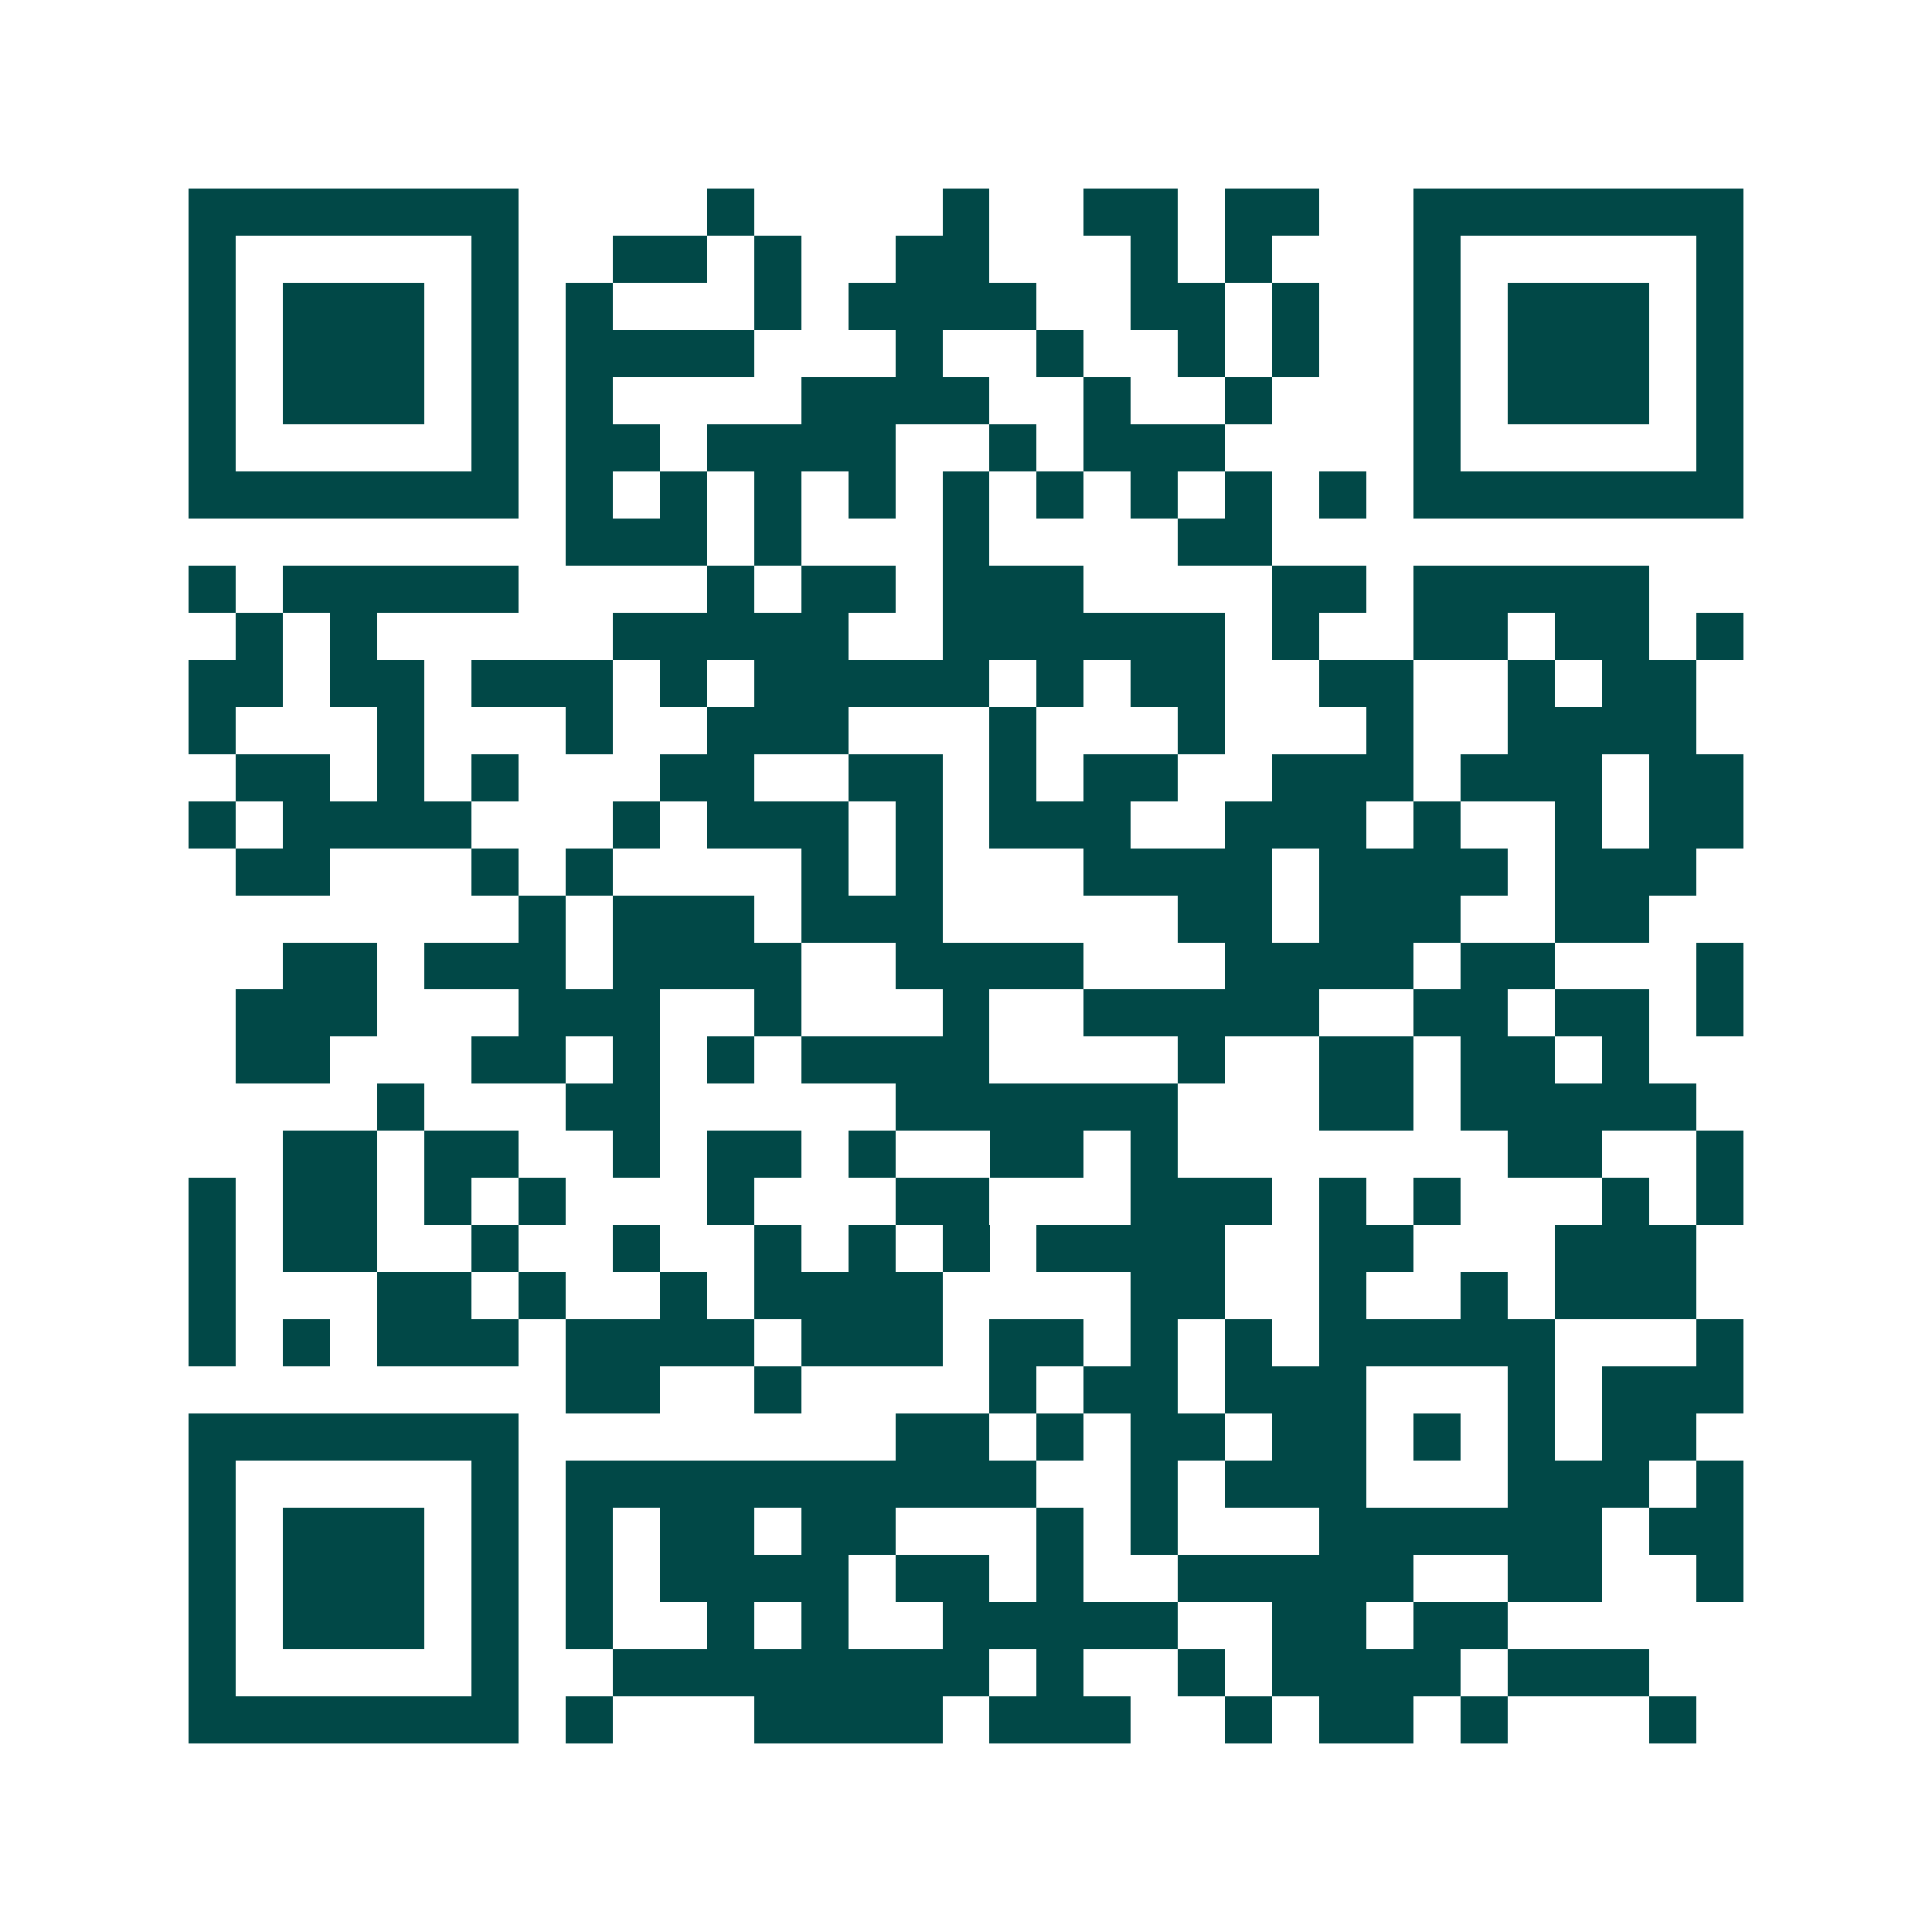 <svg xmlns="http://www.w3.org/2000/svg" width="200" height="200" viewBox="0 0 41 41" shape-rendering="crispEdges"><path fill="#ffffff" d="M0 0h41v41H0z"/><path stroke="#014847" d="M4 4.5h7m4 0h1m4 0h1m2 0h2m1 0h2m2 0h7M4 5.5h1m5 0h1m2 0h2m1 0h1m2 0h2m3 0h1m1 0h1m3 0h1m5 0h1M4 6.5h1m1 0h3m1 0h1m1 0h1m3 0h1m1 0h4m2 0h2m1 0h1m2 0h1m1 0h3m1 0h1M4 7.5h1m1 0h3m1 0h1m1 0h4m3 0h1m2 0h1m2 0h1m1 0h1m2 0h1m1 0h3m1 0h1M4 8.5h1m1 0h3m1 0h1m1 0h1m4 0h4m2 0h1m2 0h1m3 0h1m1 0h3m1 0h1M4 9.5h1m5 0h1m1 0h2m1 0h4m2 0h1m1 0h3m4 0h1m5 0h1M4 10.5h7m1 0h1m1 0h1m1 0h1m1 0h1m1 0h1m1 0h1m1 0h1m1 0h1m1 0h1m1 0h7M12 11.5h3m1 0h1m3 0h1m4 0h2M4 12.5h1m1 0h5m4 0h1m1 0h2m1 0h3m4 0h2m1 0h5M5 13.5h1m1 0h1m5 0h5m2 0h6m1 0h1m2 0h2m1 0h2m1 0h1M4 14.5h2m1 0h2m1 0h3m1 0h1m1 0h5m1 0h1m1 0h2m2 0h2m2 0h1m1 0h2M4 15.5h1m3 0h1m3 0h1m2 0h3m3 0h1m3 0h1m3 0h1m2 0h4M5 16.5h2m1 0h1m1 0h1m3 0h2m2 0h2m1 0h1m1 0h2m2 0h3m1 0h3m1 0h2M4 17.5h1m1 0h4m3 0h1m1 0h3m1 0h1m1 0h3m2 0h3m1 0h1m2 0h1m1 0h2M5 18.5h2m3 0h1m1 0h1m4 0h1m1 0h1m3 0h4m1 0h4m1 0h3M11 19.5h1m1 0h3m1 0h3m5 0h2m1 0h3m2 0h2M6 20.5h2m1 0h3m1 0h4m2 0h4m3 0h4m1 0h2m3 0h1M5 21.5h3m3 0h3m2 0h1m3 0h1m2 0h5m2 0h2m1 0h2m1 0h1M5 22.5h2m3 0h2m1 0h1m1 0h1m1 0h4m4 0h1m2 0h2m1 0h2m1 0h1M8 23.5h1m3 0h2m5 0h6m3 0h2m1 0h5M6 24.5h2m1 0h2m2 0h1m1 0h2m1 0h1m2 0h2m1 0h1m7 0h2m2 0h1M4 25.5h1m1 0h2m1 0h1m1 0h1m3 0h1m3 0h2m3 0h3m1 0h1m1 0h1m3 0h1m1 0h1M4 26.5h1m1 0h2m2 0h1m2 0h1m2 0h1m1 0h1m1 0h1m1 0h4m2 0h2m3 0h3M4 27.5h1m3 0h2m1 0h1m2 0h1m1 0h4m4 0h2m2 0h1m2 0h1m1 0h3M4 28.5h1m1 0h1m1 0h3m1 0h4m1 0h3m1 0h2m1 0h1m1 0h1m1 0h5m3 0h1M12 29.5h2m2 0h1m4 0h1m1 0h2m1 0h3m3 0h1m1 0h3M4 30.5h7m8 0h2m1 0h1m1 0h2m1 0h2m1 0h1m1 0h1m1 0h2M4 31.5h1m5 0h1m1 0h10m2 0h1m1 0h3m3 0h3m1 0h1M4 32.5h1m1 0h3m1 0h1m1 0h1m1 0h2m1 0h2m3 0h1m1 0h1m3 0h6m1 0h2M4 33.5h1m1 0h3m1 0h1m1 0h1m1 0h4m1 0h2m1 0h1m2 0h5m2 0h2m2 0h1M4 34.5h1m1 0h3m1 0h1m1 0h1m2 0h1m1 0h1m2 0h5m2 0h2m1 0h2M4 35.5h1m5 0h1m2 0h8m1 0h1m2 0h1m1 0h4m1 0h3M4 36.5h7m1 0h1m3 0h4m1 0h3m2 0h1m1 0h2m1 0h1m3 0h1"/></svg>
